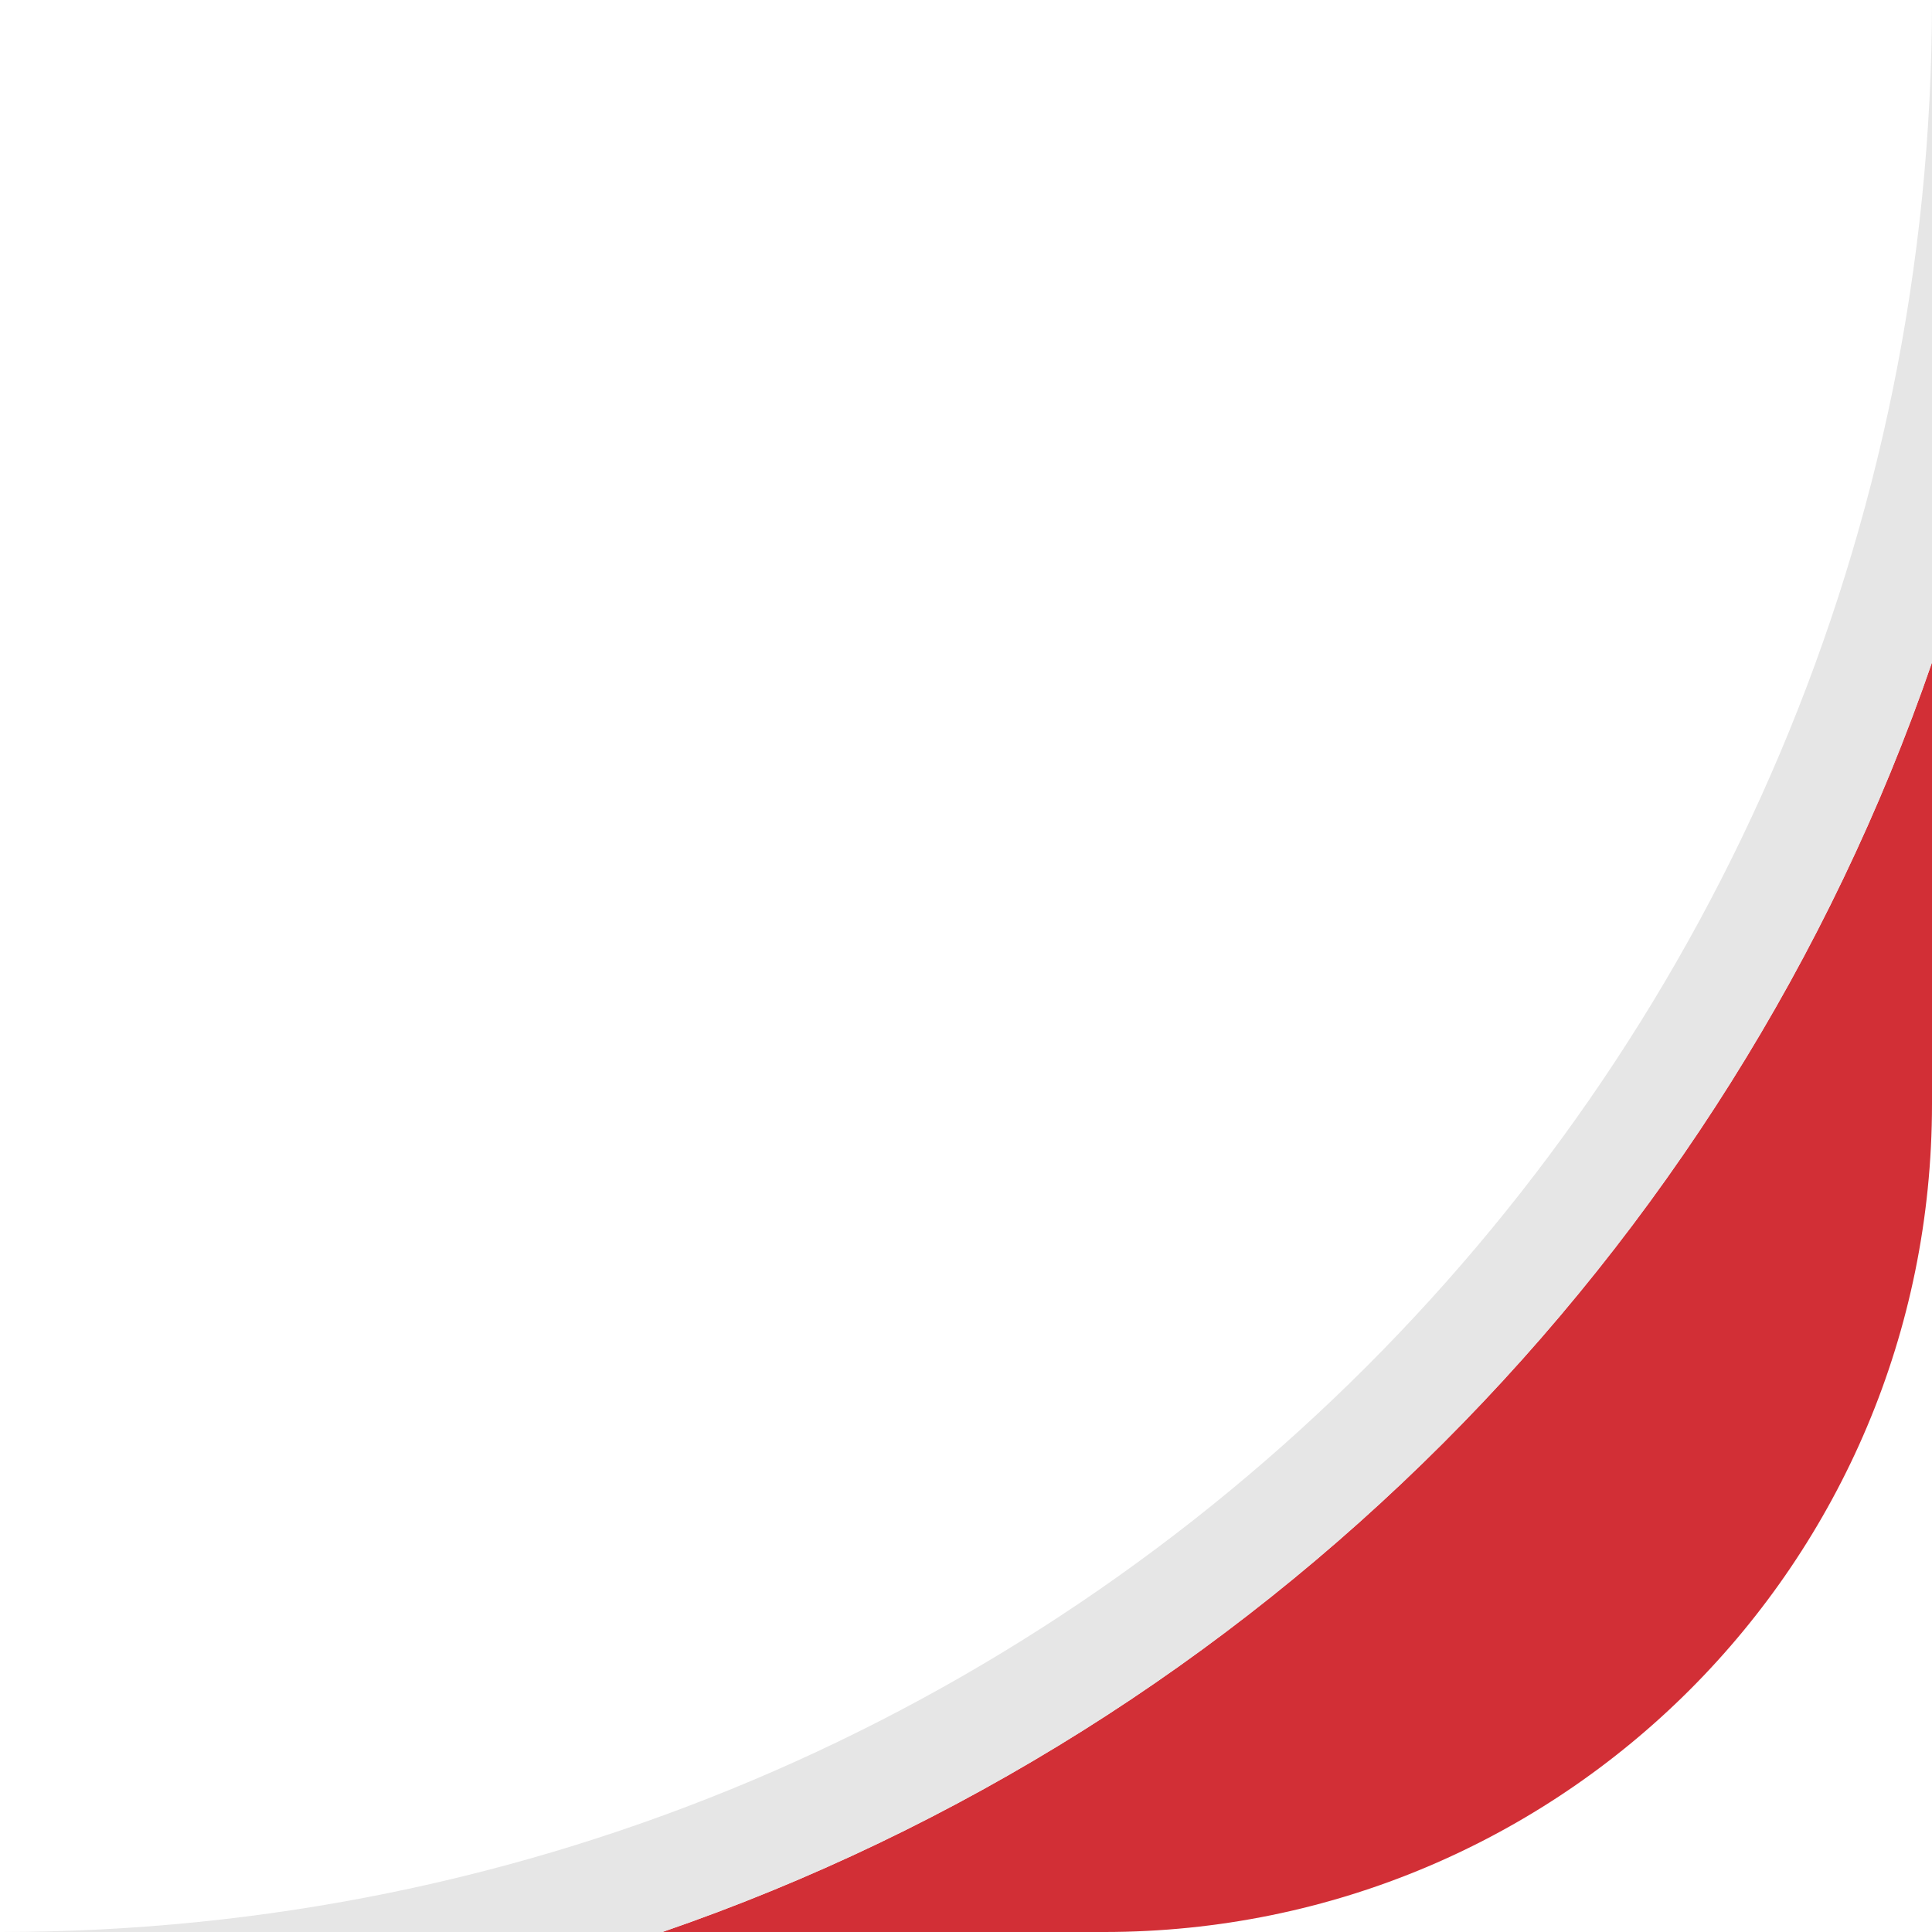 <?xml version="1.0" encoding="utf-8"?>
<!-- Generator: Adobe Illustrator 25.1.0, SVG Export Plug-In . SVG Version: 6.00 Build 0)  -->
<svg version="1.1" id="Слой_1" xmlns="http://www.w3.org/2000/svg" xmlns:xlink="http://www.w3.org/1999/xlink" x="0px" y="0px"
	 viewBox="0 0 70 70" style="enable-background:new 0 0 70 70;" xml:space="preserve">
<style type="text/css">
	.st0{fill:#D22F36;}
	.st1{fill:#E6E6E6;}
</style>
<path class="st0" d="M70,24v16c0,16.6-13.4,30-30,30H24C45.5,62.6,62.6,45.5,70,24z"/>
<path class="st1" d="M70,0v24c-7.4,21.5-24.5,38.6-46,46H0C38.7,70,70,38.7,70,0z"/>
</svg>
